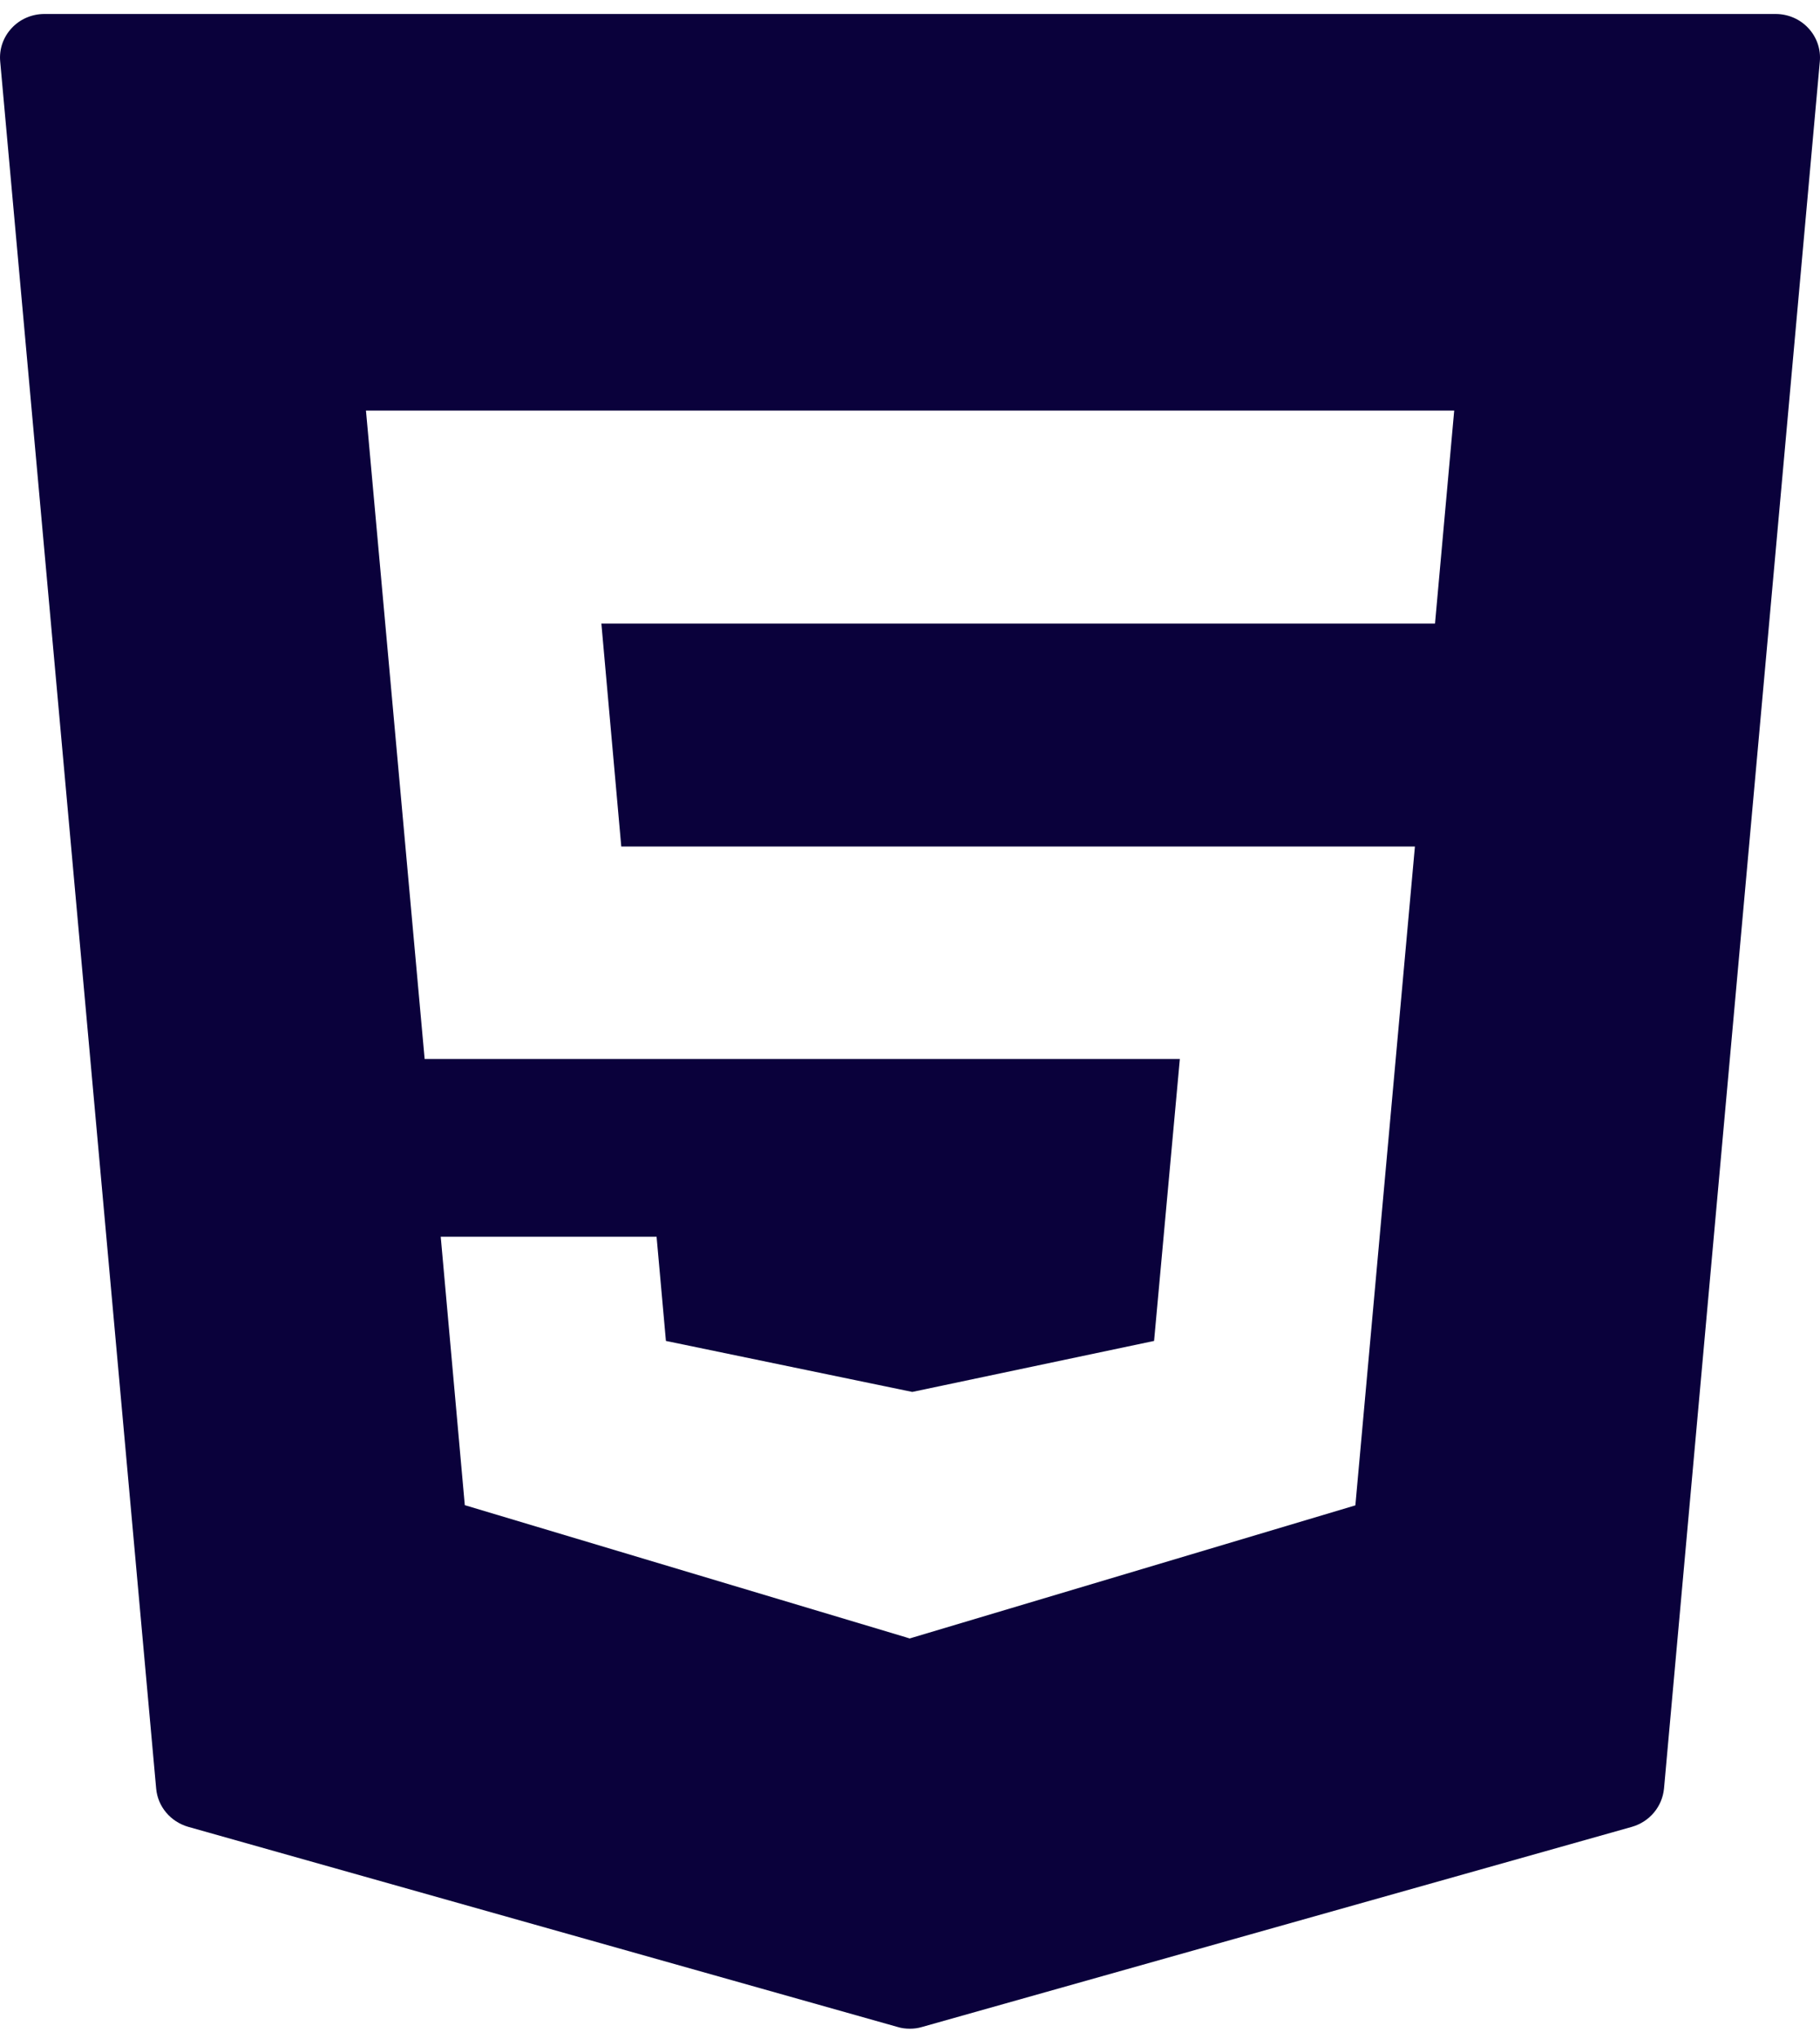 <svg width="75" height="84" viewBox="0 0 75 84" fill="none" xmlns="http://www.w3.org/2000/svg">
<path d="M74.521 1.161C74.178 0.788 73.686 0.576 73.173 0.576H1.827C1.314 0.576 0.822 0.788 0.479 1.161C0.13 1.535 -0.041 2.035 0.009 2.543L6.435 73.68C6.5 74.427 7.027 75.048 7.755 75.259L36.994 83.506C37.151 83.555 37.322 83.576 37.493 83.576C37.664 83.576 37.828 83.555 37.992 83.506L67.252 75.259C67.98 75.048 68.5 74.427 68.572 73.68L74.992 2.543C75.041 2.035 74.87 1.535 74.521 1.161ZM59.135 25.689H24.782L25.602 34.873H58.307L55.853 62.016L37.486 67.499L37.307 67.443L19.154 62.008L18.162 50.95H27.057L27.442 55.242L37.593 57.343L47.558 55.242L48.62 43.627H17.499L15.081 16.914H59.926L59.135 25.689Z" fill="#0A013B"/>
</svg>
